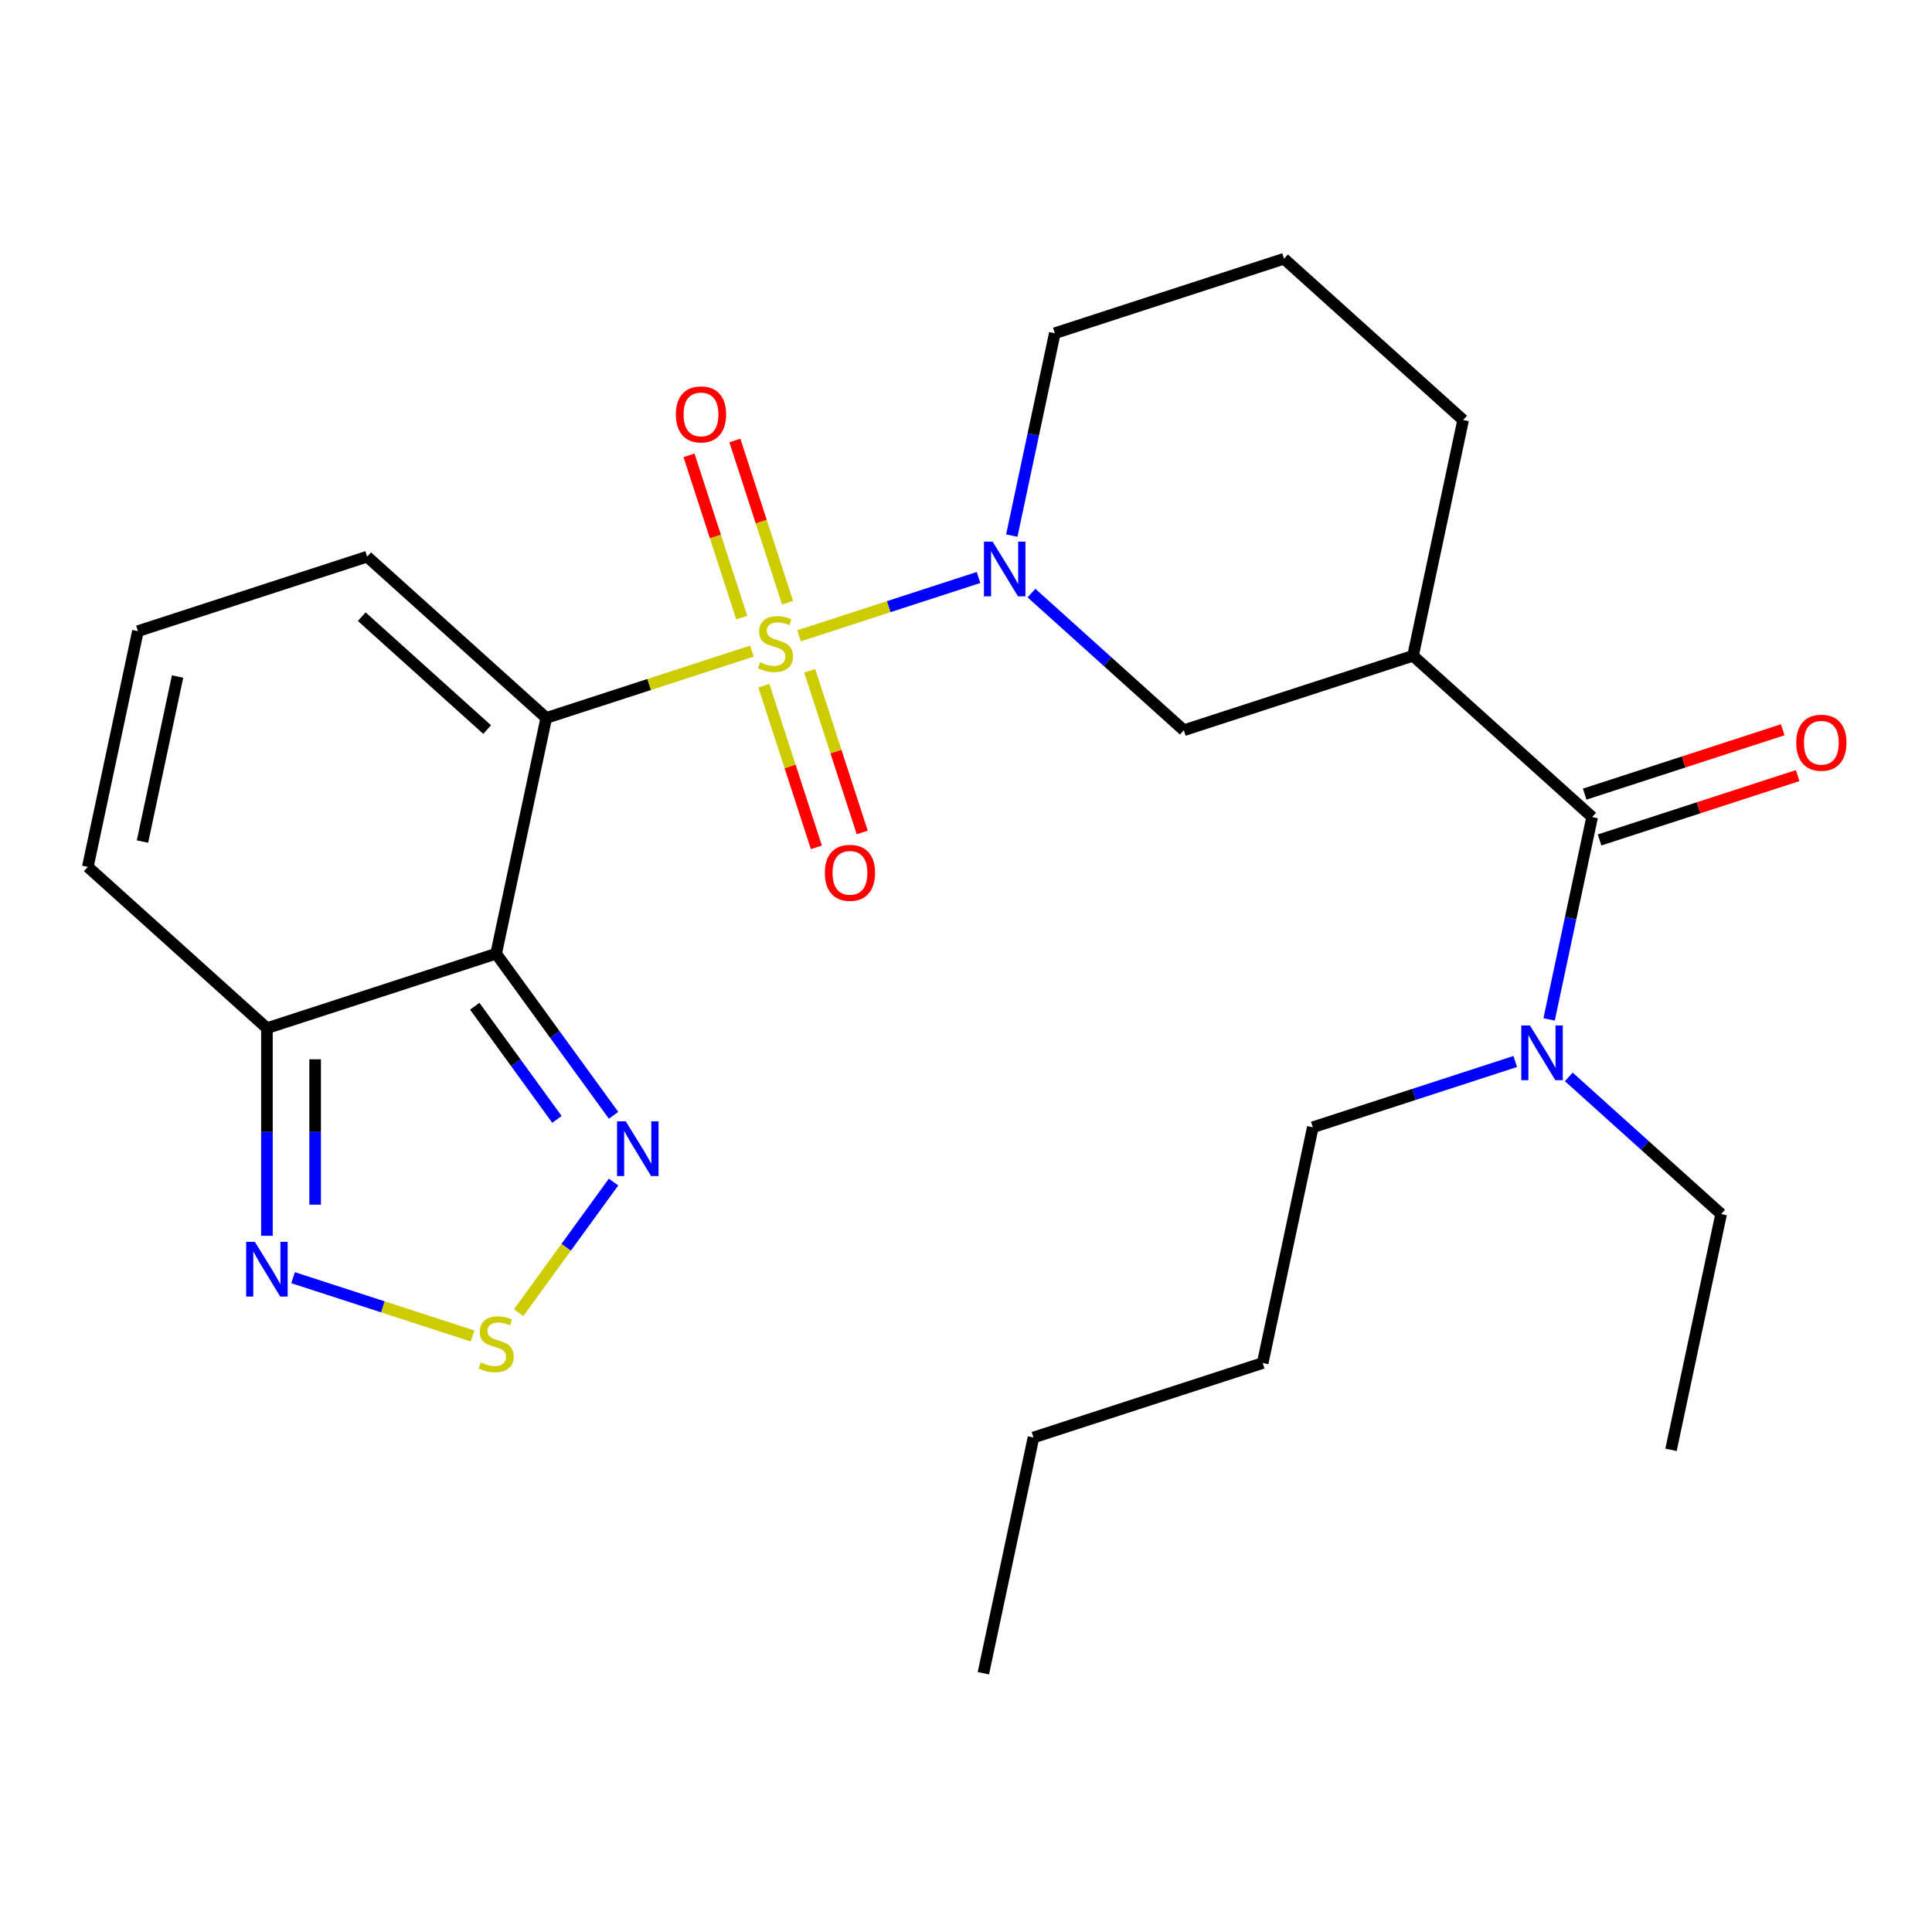<?xml version='1.0' encoding='iso-8859-1'?>
<svg version='1.1' baseProfile='full'
              xmlns='http://www.w3.org/2000/svg'
                      xmlns:rdkit='http://www.rdkit.org/xml'
                      xmlns:xlink='http://www.w3.org/1999/xlink'
                  xml:space='preserve'
width='1000px' height='1000px' viewBox='0 0 1000 1000'>
<!-- END OF HEADER -->
<rect style='opacity:1.0;fill:#FFFFFF;stroke:none' width='1000' height='1000' x='0' y='0'> </rect>
<path class='bond-0' d='M 389.186,337.017 L 335.964,354.31' style='fill:none;fill-rule:evenodd;stroke:#CCCC00;stroke-width:6px;stroke-linecap:butt;stroke-linejoin:miter;stroke-opacity:1' />
<path class='bond-0' d='M 335.964,354.31 L 282.742,371.603' style='fill:none;fill-rule:evenodd;stroke:#000000;stroke-width:6px;stroke-linecap:butt;stroke-linejoin:miter;stroke-opacity:1' />
<path class='bond-2' d='M 413.584,329.089 L 460.037,313.996' style='fill:none;fill-rule:evenodd;stroke:#CCCC00;stroke-width:6px;stroke-linecap:butt;stroke-linejoin:miter;stroke-opacity:1' />
<path class='bond-2' d='M 460.037,313.996 L 506.491,298.902' style='fill:none;fill-rule:evenodd;stroke:#0000FF;stroke-width:6px;stroke-linecap:butt;stroke-linejoin:miter;stroke-opacity:1' />
<path class='bond-10' d='M 407.648,311.959 L 394.005,269.97' style='fill:none;fill-rule:evenodd;stroke:#CCCC00;stroke-width:6px;stroke-linecap:butt;stroke-linejoin:miter;stroke-opacity:1' />
<path class='bond-10' d='M 394.005,269.97 L 380.362,227.98' style='fill:none;fill-rule:evenodd;stroke:#FF0000;stroke-width:6px;stroke-linecap:butt;stroke-linejoin:miter;stroke-opacity:1' />
<path class='bond-10' d='M 383.92,319.669 L 370.276,277.68' style='fill:none;fill-rule:evenodd;stroke:#CCCC00;stroke-width:6px;stroke-linecap:butt;stroke-linejoin:miter;stroke-opacity:1' />
<path class='bond-10' d='M 370.276,277.68 L 356.633,235.69' style='fill:none;fill-rule:evenodd;stroke:#FF0000;stroke-width:6px;stroke-linecap:butt;stroke-linejoin:miter;stroke-opacity:1' />
<path class='bond-11' d='M 395.369,354.907 L 408.963,396.746' style='fill:none;fill-rule:evenodd;stroke:#CCCC00;stroke-width:6px;stroke-linecap:butt;stroke-linejoin:miter;stroke-opacity:1' />
<path class='bond-11' d='M 408.963,396.746 L 422.558,438.586' style='fill:none;fill-rule:evenodd;stroke:#FF0000;stroke-width:6px;stroke-linecap:butt;stroke-linejoin:miter;stroke-opacity:1' />
<path class='bond-11' d='M 419.098,347.197 L 432.692,389.036' style='fill:none;fill-rule:evenodd;stroke:#CCCC00;stroke-width:6px;stroke-linecap:butt;stroke-linejoin:miter;stroke-opacity:1' />
<path class='bond-11' d='M 432.692,389.036 L 446.287,430.876' style='fill:none;fill-rule:evenodd;stroke:#FF0000;stroke-width:6px;stroke-linecap:butt;stroke-linejoin:miter;stroke-opacity:1' />
<path class='bond-1' d='M 282.742,371.603 L 256.805,493.626' style='fill:none;fill-rule:evenodd;stroke:#000000;stroke-width:6px;stroke-linecap:butt;stroke-linejoin:miter;stroke-opacity:1' />
<path class='bond-12' d='M 282.742,371.603 L 190.035,288.129' style='fill:none;fill-rule:evenodd;stroke:#000000;stroke-width:6px;stroke-linecap:butt;stroke-linejoin:miter;stroke-opacity:1' />
<path class='bond-12' d='M 252.141,377.623 L 187.246,319.191' style='fill:none;fill-rule:evenodd;stroke:#000000;stroke-width:6px;stroke-linecap:butt;stroke-linejoin:miter;stroke-opacity:1' />
<path class='bond-3' d='M 256.805,493.626 L 287.191,535.448' style='fill:none;fill-rule:evenodd;stroke:#000000;stroke-width:6px;stroke-linecap:butt;stroke-linejoin:miter;stroke-opacity:1' />
<path class='bond-3' d='M 287.191,535.448 L 317.577,577.271' style='fill:none;fill-rule:evenodd;stroke:#0000FF;stroke-width:6px;stroke-linecap:butt;stroke-linejoin:miter;stroke-opacity:1' />
<path class='bond-3' d='M 245.736,520.838 L 267.006,550.114' style='fill:none;fill-rule:evenodd;stroke:#000000;stroke-width:6px;stroke-linecap:butt;stroke-linejoin:miter;stroke-opacity:1' />
<path class='bond-3' d='M 267.006,550.114 L 288.276,579.39' style='fill:none;fill-rule:evenodd;stroke:#0000FF;stroke-width:6px;stroke-linecap:butt;stroke-linejoin:miter;stroke-opacity:1' />
<path class='bond-4' d='M 256.805,493.626 L 138.161,532.175' style='fill:none;fill-rule:evenodd;stroke:#000000;stroke-width:6px;stroke-linecap:butt;stroke-linejoin:miter;stroke-opacity:1' />
<path class='bond-9' d='M 533.887,306.982 L 573.311,342.479' style='fill:none;fill-rule:evenodd;stroke:#0000FF;stroke-width:6px;stroke-linecap:butt;stroke-linejoin:miter;stroke-opacity:1' />
<path class='bond-9' d='M 573.311,342.479 L 612.735,377.977' style='fill:none;fill-rule:evenodd;stroke:#000000;stroke-width:6px;stroke-linecap:butt;stroke-linejoin:miter;stroke-opacity:1' />
<path class='bond-17' d='M 523.701,277.225 L 534.833,224.852' style='fill:none;fill-rule:evenodd;stroke:#0000FF;stroke-width:6px;stroke-linecap:butt;stroke-linejoin:miter;stroke-opacity:1' />
<path class='bond-17' d='M 534.833,224.852 L 545.966,172.48' style='fill:none;fill-rule:evenodd;stroke:#000000;stroke-width:6px;stroke-linecap:butt;stroke-linejoin:miter;stroke-opacity:1' />
<path class='bond-5' d='M 317.577,611.829 L 293.023,645.624' style='fill:none;fill-rule:evenodd;stroke:#0000FF;stroke-width:6px;stroke-linecap:butt;stroke-linejoin:miter;stroke-opacity:1' />
<path class='bond-5' d='M 293.023,645.624 L 268.47,679.419' style='fill:none;fill-rule:evenodd;stroke:#CCCC00;stroke-width:6px;stroke-linecap:butt;stroke-linejoin:miter;stroke-opacity:1' />
<path class='bond-8' d='M 138.161,532.175 L 138.161,585.911' style='fill:none;fill-rule:evenodd;stroke:#000000;stroke-width:6px;stroke-linecap:butt;stroke-linejoin:miter;stroke-opacity:1' />
<path class='bond-8' d='M 138.161,585.911 L 138.161,639.646' style='fill:none;fill-rule:evenodd;stroke:#0000FF;stroke-width:6px;stroke-linecap:butt;stroke-linejoin:miter;stroke-opacity:1' />
<path class='bond-8' d='M 163.111,548.296 L 163.111,585.911' style='fill:none;fill-rule:evenodd;stroke:#000000;stroke-width:6px;stroke-linecap:butt;stroke-linejoin:miter;stroke-opacity:1' />
<path class='bond-8' d='M 163.111,585.911 L 163.111,623.525' style='fill:none;fill-rule:evenodd;stroke:#0000FF;stroke-width:6px;stroke-linecap:butt;stroke-linejoin:miter;stroke-opacity:1' />
<path class='bond-27' d='M 138.161,532.175 L 45.455,448.702' style='fill:none;fill-rule:evenodd;stroke:#000000;stroke-width:6px;stroke-linecap:butt;stroke-linejoin:miter;stroke-opacity:1' />
<path class='bond-28' d='M 244.606,691.511 L 198.153,676.417' style='fill:none;fill-rule:evenodd;stroke:#CCCC00;stroke-width:6px;stroke-linecap:butt;stroke-linejoin:miter;stroke-opacity:1' />
<path class='bond-28' d='M 198.153,676.417 L 151.699,661.323' style='fill:none;fill-rule:evenodd;stroke:#0000FF;stroke-width:6px;stroke-linecap:butt;stroke-linejoin:miter;stroke-opacity:1' />
<path class='bond-6' d='M 731.379,339.427 L 612.735,377.977' style='fill:none;fill-rule:evenodd;stroke:#000000;stroke-width:6px;stroke-linecap:butt;stroke-linejoin:miter;stroke-opacity:1' />
<path class='bond-7' d='M 731.379,339.427 L 824.086,422.901' style='fill:none;fill-rule:evenodd;stroke:#000000;stroke-width:6px;stroke-linecap:butt;stroke-linejoin:miter;stroke-opacity:1' />
<path class='bond-26' d='M 731.379,339.427 L 757.316,217.404' style='fill:none;fill-rule:evenodd;stroke:#000000;stroke-width:6px;stroke-linecap:butt;stroke-linejoin:miter;stroke-opacity:1' />
<path class='bond-13' d='M 824.086,422.901 L 812.954,475.273' style='fill:none;fill-rule:evenodd;stroke:#000000;stroke-width:6px;stroke-linecap:butt;stroke-linejoin:miter;stroke-opacity:1' />
<path class='bond-13' d='M 812.954,475.273 L 801.822,527.645' style='fill:none;fill-rule:evenodd;stroke:#0000FF;stroke-width:6px;stroke-linecap:butt;stroke-linejoin:miter;stroke-opacity:1' />
<path class='bond-16' d='M 827.941,434.765 L 879.203,418.109' style='fill:none;fill-rule:evenodd;stroke:#000000;stroke-width:6px;stroke-linecap:butt;stroke-linejoin:miter;stroke-opacity:1' />
<path class='bond-16' d='M 879.203,418.109 L 930.465,401.453' style='fill:none;fill-rule:evenodd;stroke:#FF0000;stroke-width:6px;stroke-linecap:butt;stroke-linejoin:miter;stroke-opacity:1' />
<path class='bond-16' d='M 820.231,411.036 L 871.493,394.38' style='fill:none;fill-rule:evenodd;stroke:#000000;stroke-width:6px;stroke-linecap:butt;stroke-linejoin:miter;stroke-opacity:1' />
<path class='bond-16' d='M 871.493,394.38 L 922.756,377.724' style='fill:none;fill-rule:evenodd;stroke:#FF0000;stroke-width:6px;stroke-linecap:butt;stroke-linejoin:miter;stroke-opacity:1' />
<path class='bond-14' d='M 190.035,288.129 L 71.391,326.679' style='fill:none;fill-rule:evenodd;stroke:#000000;stroke-width:6px;stroke-linecap:butt;stroke-linejoin:miter;stroke-opacity:1' />
<path class='bond-20' d='M 812.008,557.402 L 851.432,592.9' style='fill:none;fill-rule:evenodd;stroke:#0000FF;stroke-width:6px;stroke-linecap:butt;stroke-linejoin:miter;stroke-opacity:1' />
<path class='bond-20' d='M 851.432,592.9 L 890.856,628.397' style='fill:none;fill-rule:evenodd;stroke:#000000;stroke-width:6px;stroke-linecap:butt;stroke-linejoin:miter;stroke-opacity:1' />
<path class='bond-21' d='M 784.29,549.427 L 731.898,566.45' style='fill:none;fill-rule:evenodd;stroke:#0000FF;stroke-width:6px;stroke-linecap:butt;stroke-linejoin:miter;stroke-opacity:1' />
<path class='bond-21' d='M 731.898,566.45 L 679.505,583.474' style='fill:none;fill-rule:evenodd;stroke:#000000;stroke-width:6px;stroke-linecap:butt;stroke-linejoin:miter;stroke-opacity:1' />
<path class='bond-15' d='M 71.391,326.679 L 45.455,448.702' style='fill:none;fill-rule:evenodd;stroke:#000000;stroke-width:6px;stroke-linecap:butt;stroke-linejoin:miter;stroke-opacity:1' />
<path class='bond-15' d='M 91.906,350.17 L 73.75,435.586' style='fill:none;fill-rule:evenodd;stroke:#000000;stroke-width:6px;stroke-linecap:butt;stroke-linejoin:miter;stroke-opacity:1' />
<path class='bond-19' d='M 545.966,172.48 L 664.609,133.931' style='fill:none;fill-rule:evenodd;stroke:#000000;stroke-width:6px;stroke-linecap:butt;stroke-linejoin:miter;stroke-opacity:1' />
<path class='bond-18' d='M 757.316,217.404 L 664.609,133.931' style='fill:none;fill-rule:evenodd;stroke:#000000;stroke-width:6px;stroke-linecap:butt;stroke-linejoin:miter;stroke-opacity:1' />
<path class='bond-24' d='M 890.856,628.397 L 864.919,750.421' style='fill:none;fill-rule:evenodd;stroke:#000000;stroke-width:6px;stroke-linecap:butt;stroke-linejoin:miter;stroke-opacity:1' />
<path class='bond-22' d='M 679.505,583.474 L 653.569,705.497' style='fill:none;fill-rule:evenodd;stroke:#000000;stroke-width:6px;stroke-linecap:butt;stroke-linejoin:miter;stroke-opacity:1' />
<path class='bond-23' d='M 653.569,705.497 L 534.925,744.046' style='fill:none;fill-rule:evenodd;stroke:#000000;stroke-width:6px;stroke-linecap:butt;stroke-linejoin:miter;stroke-opacity:1' />
<path class='bond-25' d='M 534.925,744.046 L 508.988,866.069' style='fill:none;fill-rule:evenodd;stroke:#000000;stroke-width:6px;stroke-linecap:butt;stroke-linejoin:miter;stroke-opacity:1' />
<path  class='atom-0' d='M 393.385 342.773
Q 393.705 342.893, 395.025 343.453
Q 396.345 344.013, 397.785 344.373
Q 399.265 344.693, 400.705 344.693
Q 403.385 344.693, 404.945 343.413
Q 406.505 342.093, 406.505 339.813
Q 406.505 338.253, 405.705 337.293
Q 404.945 336.333, 403.745 335.813
Q 402.545 335.293, 400.545 334.693
Q 398.025 333.933, 396.505 333.213
Q 395.025 332.493, 393.945 330.973
Q 392.905 329.453, 392.905 326.893
Q 392.905 323.333, 395.305 321.133
Q 397.745 318.933, 402.545 318.933
Q 405.825 318.933, 409.545 320.493
L 408.625 323.573
Q 405.225 322.173, 402.665 322.173
Q 399.905 322.173, 398.385 323.333
Q 396.865 324.453, 396.905 326.413
Q 396.905 327.933, 397.665 328.853
Q 398.465 329.773, 399.585 330.293
Q 400.745 330.813, 402.665 331.413
Q 405.225 332.213, 406.745 333.013
Q 408.265 333.813, 409.345 335.453
Q 410.465 337.053, 410.465 339.813
Q 410.465 343.733, 407.825 345.853
Q 405.225 347.933, 400.865 347.933
Q 398.345 347.933, 396.425 347.373
Q 394.545 346.853, 392.305 345.933
L 393.385 342.773
' fill='#CCCC00'/>
<path  class='atom-3' d='M 513.769 280.343
L 523.049 295.343
Q 523.969 296.823, 525.449 299.503
Q 526.929 302.183, 527.009 302.343
L 527.009 280.343
L 530.769 280.343
L 530.769 308.663
L 526.889 308.663
L 516.929 292.263
Q 515.769 290.343, 514.529 288.143
Q 513.329 285.943, 512.969 285.263
L 512.969 308.663
L 509.289 308.663
L 509.289 280.343
L 513.769 280.343
' fill='#0000FF'/>
<path  class='atom-4' d='M 323.871 580.39
L 333.151 595.39
Q 334.071 596.87, 335.551 599.55
Q 337.031 602.23, 337.111 602.39
L 337.111 580.39
L 340.871 580.39
L 340.871 608.71
L 336.991 608.71
L 327.031 592.31
Q 325.871 590.39, 324.631 588.19
Q 323.431 585.99, 323.071 585.31
L 323.071 608.71
L 319.391 608.71
L 319.391 580.39
L 323.871 580.39
' fill='#0000FF'/>
<path  class='atom-6' d='M 248.805 705.194
Q 249.125 705.314, 250.445 705.874
Q 251.765 706.434, 253.205 706.794
Q 254.685 707.114, 256.125 707.114
Q 258.805 707.114, 260.365 705.834
Q 261.925 704.514, 261.925 702.234
Q 261.925 700.674, 261.125 699.714
Q 260.365 698.754, 259.165 698.234
Q 257.965 697.714, 255.965 697.114
Q 253.445 696.354, 251.925 695.634
Q 250.445 694.914, 249.365 693.394
Q 248.325 691.874, 248.325 689.314
Q 248.325 685.754, 250.725 683.554
Q 253.165 681.354, 257.965 681.354
Q 261.245 681.354, 264.965 682.914
L 264.045 685.994
Q 260.645 684.594, 258.085 684.594
Q 255.325 684.594, 253.805 685.754
Q 252.285 686.874, 252.325 688.834
Q 252.325 690.354, 253.085 691.274
Q 253.885 692.194, 255.005 692.714
Q 256.165 693.234, 258.085 693.834
Q 260.645 694.634, 262.165 695.434
Q 263.685 696.234, 264.765 697.874
Q 265.885 699.474, 265.885 702.234
Q 265.885 706.154, 263.245 708.274
Q 260.645 710.354, 256.285 710.354
Q 253.765 710.354, 251.845 709.794
Q 249.965 709.274, 247.725 708.354
L 248.805 705.194
' fill='#CCCC00'/>
<path  class='atom-9' d='M 131.901 642.765
L 141.181 657.765
Q 142.101 659.245, 143.581 661.925
Q 145.061 664.605, 145.141 664.765
L 145.141 642.765
L 148.901 642.765
L 148.901 671.085
L 145.021 671.085
L 135.061 654.685
Q 133.901 652.765, 132.661 650.565
Q 131.461 648.365, 131.101 647.685
L 131.101 671.085
L 127.421 671.085
L 127.421 642.765
L 131.901 642.765
' fill='#0000FF'/>
<path  class='atom-11' d='M 349.836 214.489
Q 349.836 207.689, 353.196 203.889
Q 356.556 200.089, 362.836 200.089
Q 369.116 200.089, 372.476 203.889
Q 375.836 207.689, 375.836 214.489
Q 375.836 221.369, 372.436 225.289
Q 369.036 229.169, 362.836 229.169
Q 356.596 229.169, 353.196 225.289
Q 349.836 221.409, 349.836 214.489
M 362.836 225.969
Q 367.156 225.969, 369.476 223.089
Q 371.836 220.169, 371.836 214.489
Q 371.836 208.929, 369.476 206.129
Q 367.156 203.289, 362.836 203.289
Q 358.516 203.289, 356.156 206.089
Q 353.836 208.889, 353.836 214.489
Q 353.836 220.209, 356.156 223.089
Q 358.516 225.969, 362.836 225.969
' fill='#FF0000'/>
<path  class='atom-12' d='M 426.935 451.777
Q 426.935 444.977, 430.295 441.177
Q 433.655 437.377, 439.935 437.377
Q 446.215 437.377, 449.575 441.177
Q 452.935 444.977, 452.935 451.777
Q 452.935 458.657, 449.535 462.577
Q 446.135 466.457, 439.935 466.457
Q 433.695 466.457, 430.295 462.577
Q 426.935 458.697, 426.935 451.777
M 439.935 463.257
Q 444.255 463.257, 446.575 460.377
Q 448.935 457.457, 448.935 451.777
Q 448.935 446.217, 446.575 443.417
Q 444.255 440.577, 439.935 440.577
Q 435.615 440.577, 433.255 443.377
Q 430.935 446.177, 430.935 451.777
Q 430.935 457.497, 433.255 460.377
Q 435.615 463.257, 439.935 463.257
' fill='#FF0000'/>
<path  class='atom-14' d='M 791.889 530.764
L 801.169 545.764
Q 802.089 547.244, 803.569 549.924
Q 805.049 552.604, 805.129 552.764
L 805.129 530.764
L 808.889 530.764
L 808.889 559.084
L 805.009 559.084
L 795.049 542.684
Q 793.889 540.764, 792.649 538.564
Q 791.449 536.364, 791.089 535.684
L 791.089 559.084
L 787.409 559.084
L 787.409 530.764
L 791.889 530.764
' fill='#0000FF'/>
<path  class='atom-17' d='M 929.729 384.431
Q 929.729 377.631, 933.089 373.831
Q 936.449 370.031, 942.729 370.031
Q 949.009 370.031, 952.369 373.831
Q 955.729 377.631, 955.729 384.431
Q 955.729 391.311, 952.329 395.231
Q 948.929 399.111, 942.729 399.111
Q 936.489 399.111, 933.089 395.231
Q 929.729 391.351, 929.729 384.431
M 942.729 395.911
Q 947.049 395.911, 949.369 393.031
Q 951.729 390.111, 951.729 384.431
Q 951.729 378.871, 949.369 376.071
Q 947.049 373.231, 942.729 373.231
Q 938.409 373.231, 936.049 376.031
Q 933.729 378.831, 933.729 384.431
Q 933.729 390.151, 936.049 393.031
Q 938.409 395.911, 942.729 395.911
' fill='#FF0000'/>
</svg>
